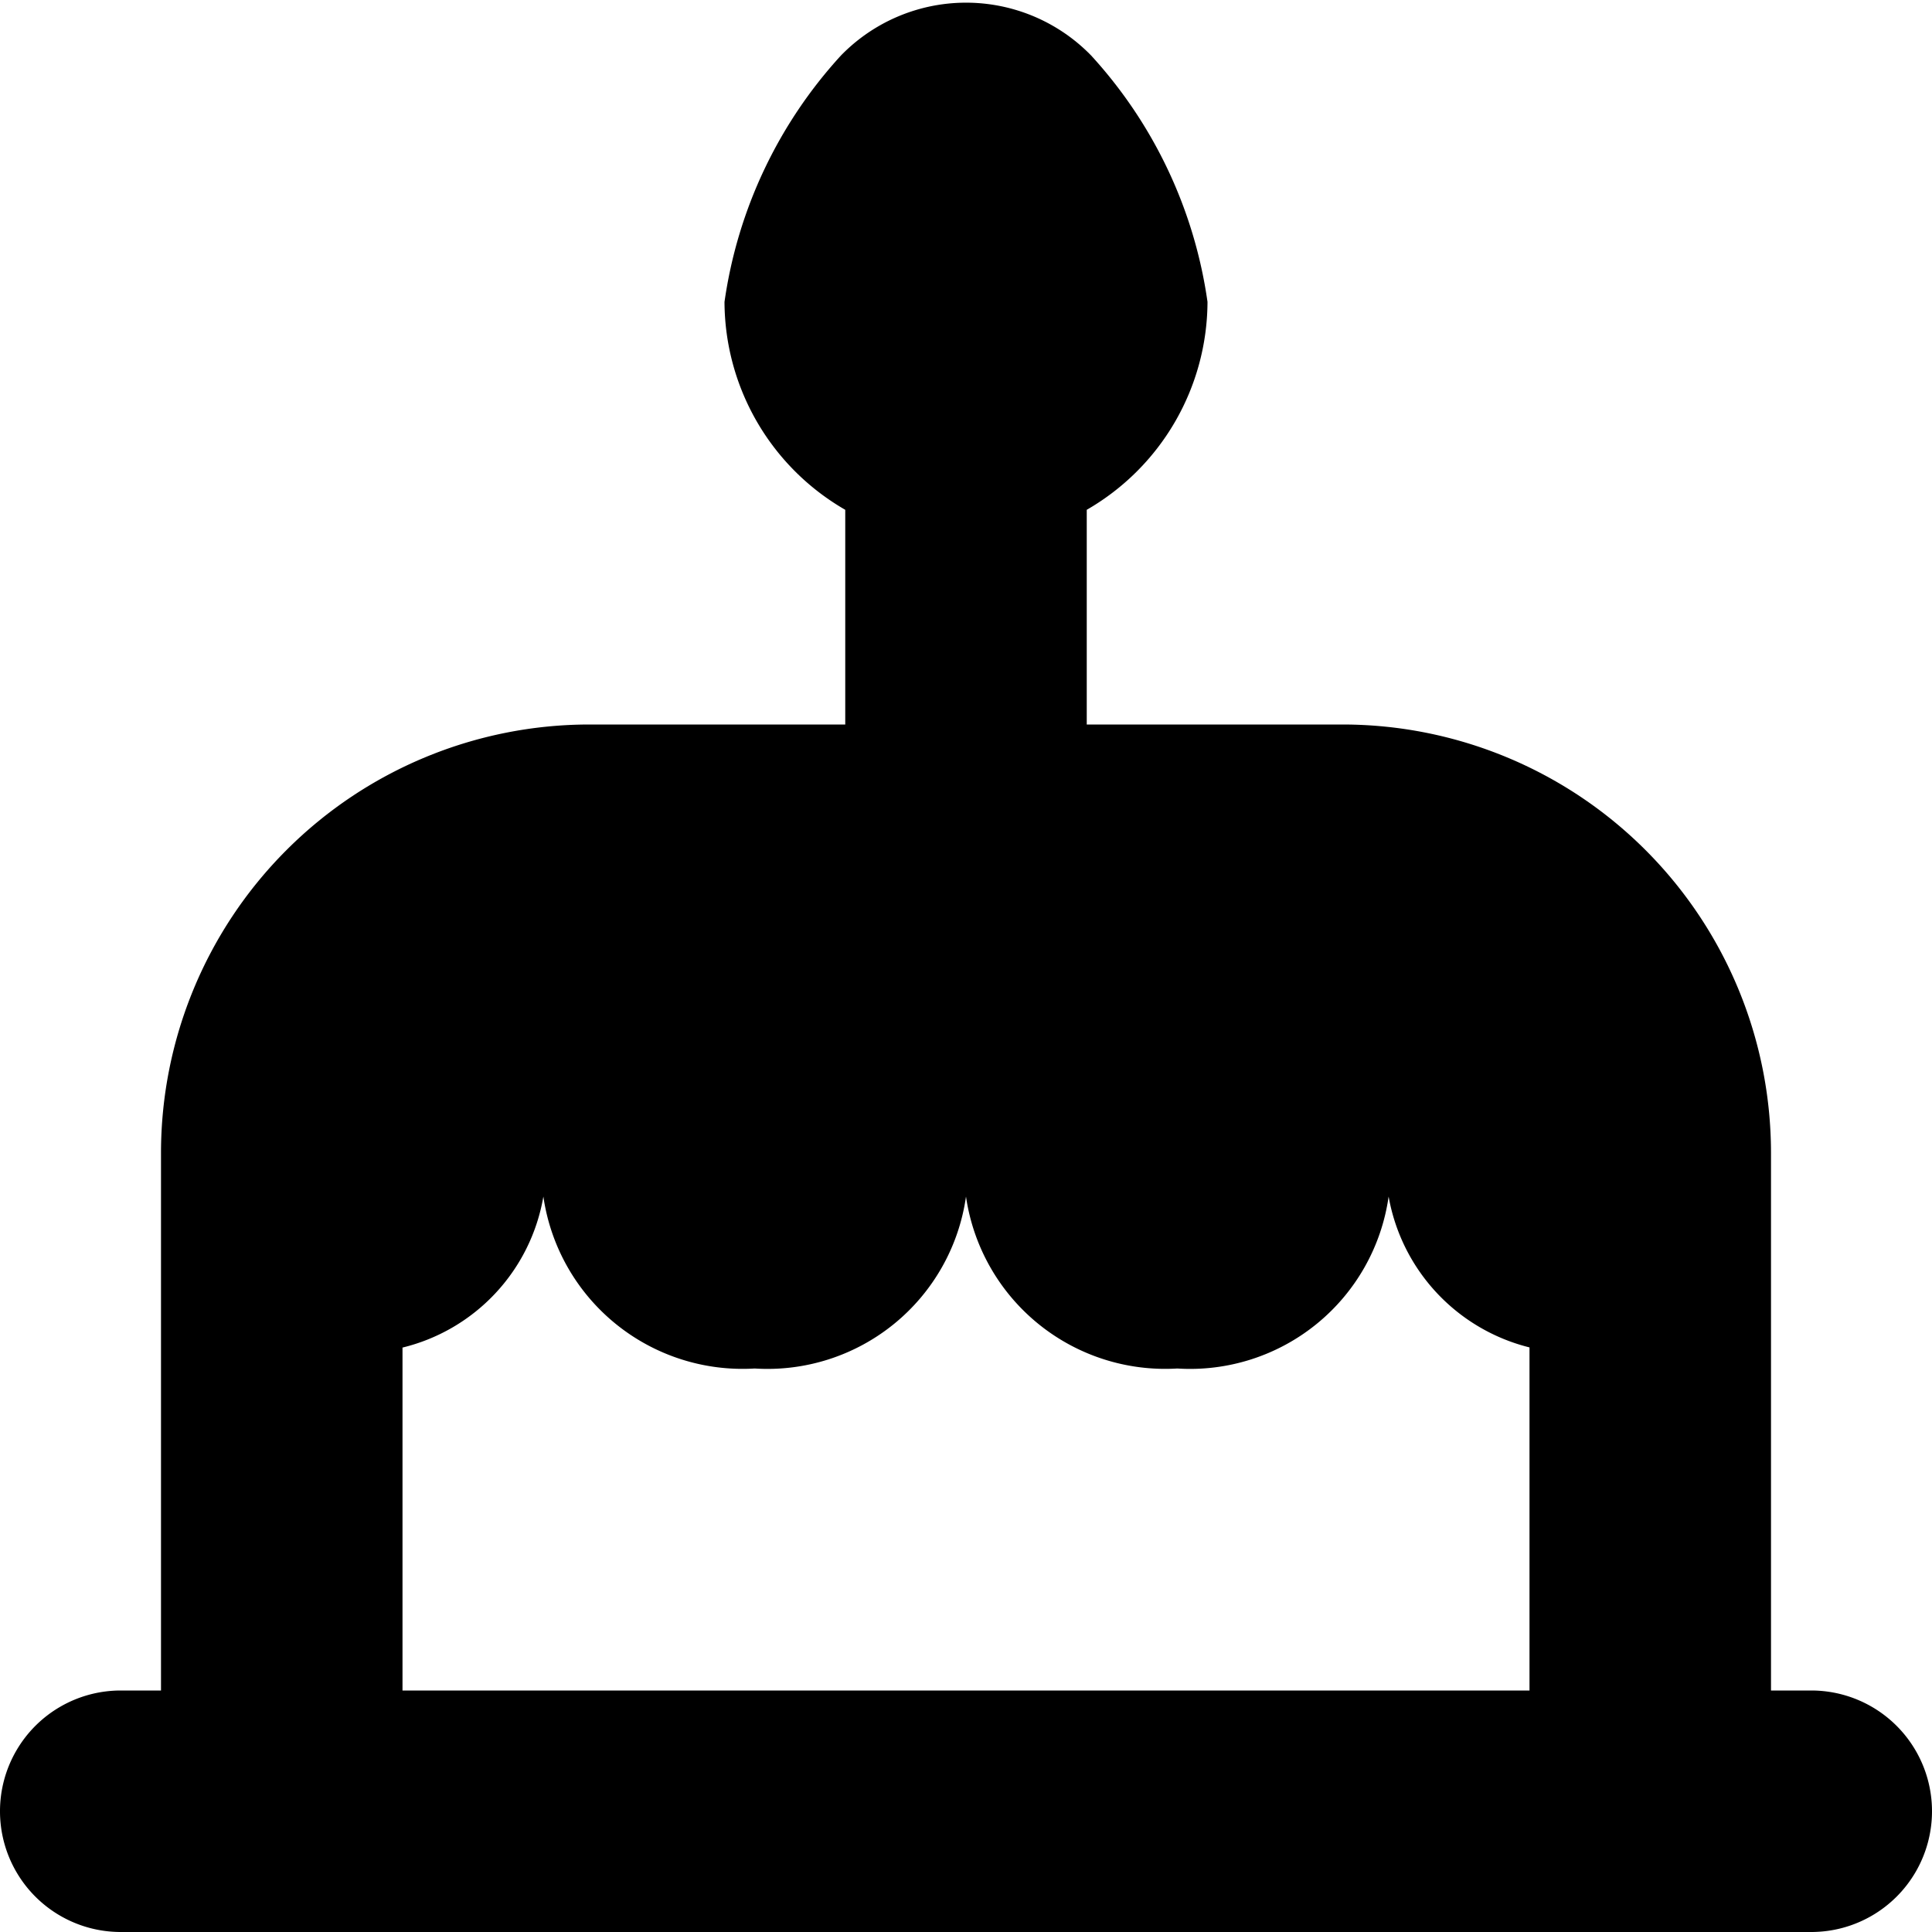 <?xml version="1.0" encoding="UTF-8"?>
<svg xmlns="http://www.w3.org/2000/svg" id="Layer_1" data-name="Layer 1" viewBox="0 0 24 24" width="512" height="512"><path d="M22.5,21H22V14.318A5.324,5.324,0,0,0,16.682,9H13.5V6.333A2.993,2.993,0,0,0,15,3.75,5.718,5.718,0,0,0,13.555.69a2.168,2.168,0,0,0-3.109,0A5.726,5.726,0,0,0,9,3.75a2.993,2.993,0,0,0,1.5,2.583V9H7.318A5.324,5.324,0,0,0,2,14.318V21H1.5a1.5,1.5,0,0,0,0,3h21a1.5,1.5,0,0,0,0-3ZM5,16.74a2.336,2.336,0,0,0,1.75-1.876A2.5,2.5,0,0,0,9.375,17,2.491,2.491,0,0,0,12,14.864,2.5,2.5,0,0,0,14.625,17a2.491,2.491,0,0,0,2.625-2.136A2.354,2.354,0,0,0,19,16.738V21H5Z"/></svg>
